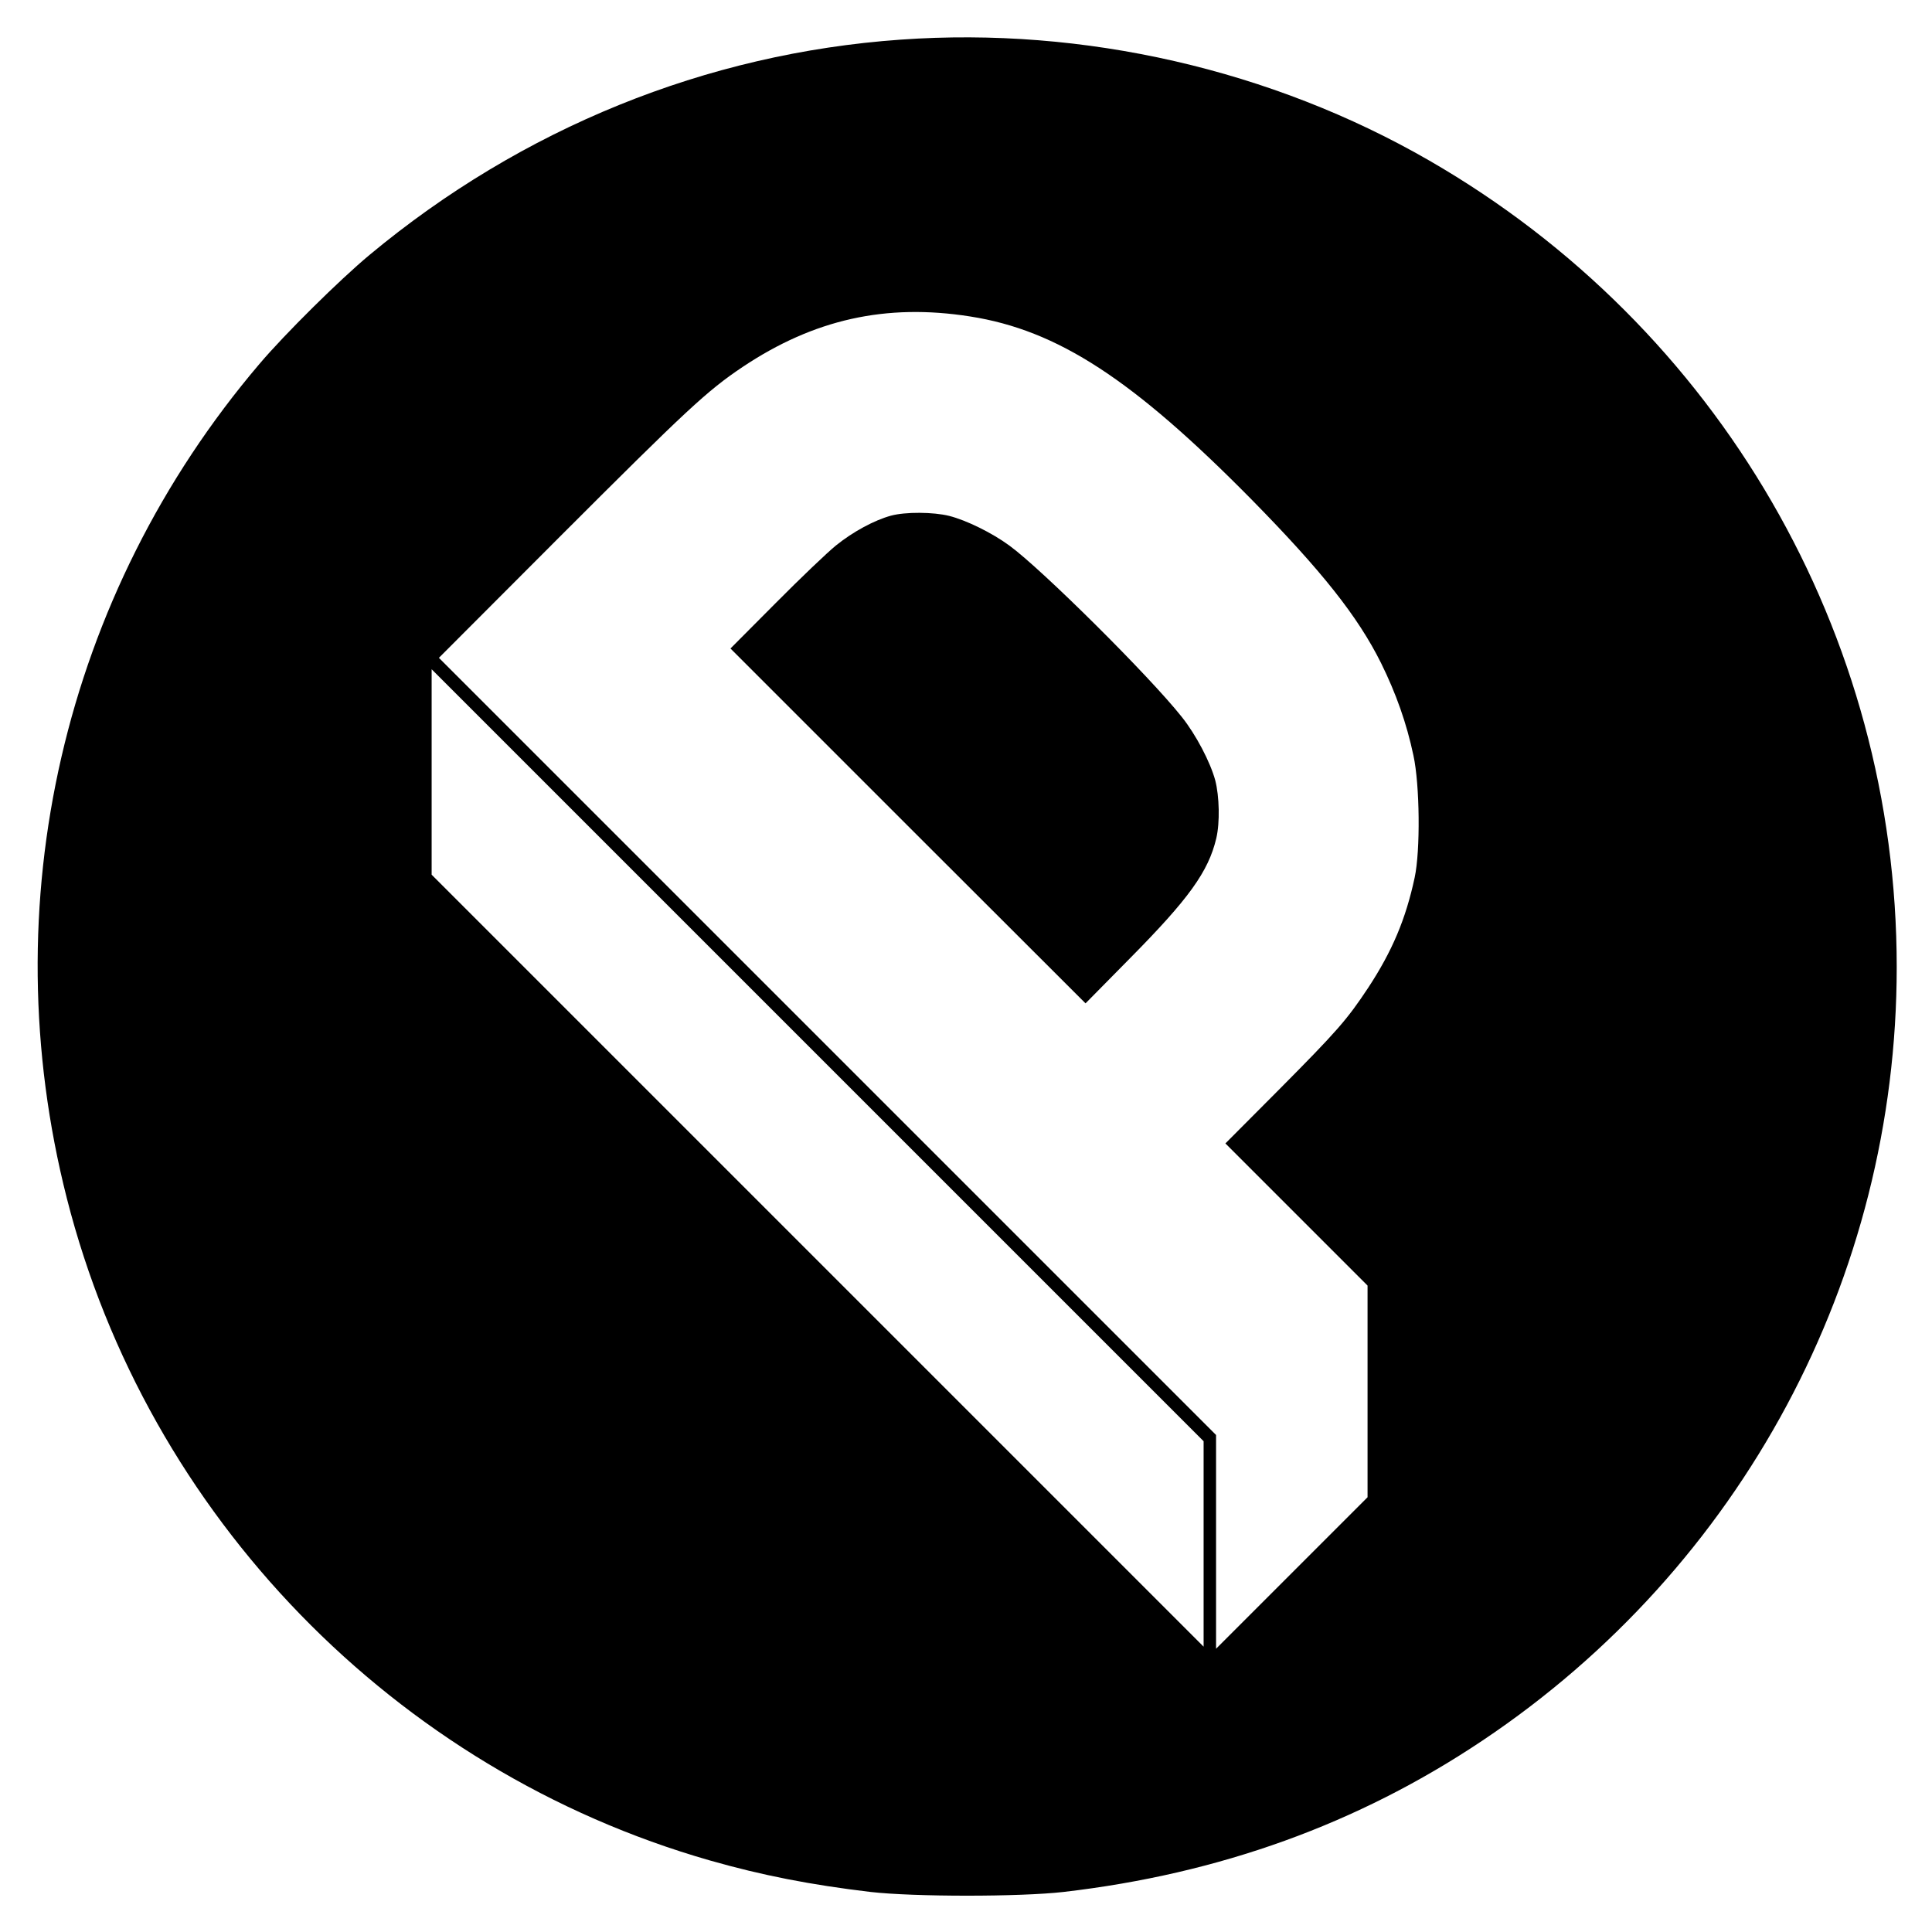 <?xml version="1.0" standalone="no"?>
<!DOCTYPE svg PUBLIC "-//W3C//DTD SVG 20010904//EN"
 "http://www.w3.org/TR/2001/REC-SVG-20010904/DTD/svg10.dtd">
<svg version="1.0" xmlns="http://www.w3.org/2000/svg"
 width="931pt" height="931pt" viewBox="0 0 931 931"
 preserveAspectRatio="xMidYMid meet">
<g transform="translate(0,931) scale(0.1,-0.1)"
fill="#000000" stroke="none">
<path d="M4340 9119 c-937 -66 -1826 -427 -2560 -1038 -143 -119 -407 -380
-530 -525 -946 -1112 -1289 -2601 -928 -4020 389 -1530 1579 -2756 3098 -3191
252 -72 488 -118 775 -152 210 -24 719 -24 930 0 751 87 1419 328 2018 729
1249 835 1997 2230 1997 3728 0 1604 -856 3081 -2252 3886 -759 438 -1665 646
-2548 583z m335 -1334 c422 -66 785 -303 1356 -882 339 -345 512 -563 624
-788 72 -146 123 -289 156 -445 31 -142 34 -459 6 -589 -43 -201 -109 -356
-224 -531 -102 -154 -149 -208 -432 -493 l-256 -257 343 -343 342 -342 0 -510
0 -510 -365 -365 -365 -365 0 515 0 515 -1872 1872 -1873 1873 585 586 c609
609 706 700 879 816 343 229 690 307 1096 243z m1125 -5915 l0 -495 -1860
1860 -1860 1860 0 495 0 495 1860 -1860 1860 -1860 0 -495z"/>
<path d="M4293 6825 c-80 -22 -182 -77 -264 -143 -41 -33 -172 -158 -291 -278
l-218 -219 855 -855 856 -855 213 216 c285 288 379 419 417 579 18 76 15 203
-5 280 -24 88 -93 220 -161 305 -156 197 -676 713 -831 826 -83 61 -207 122
-290 143 -76 19 -211 20 -281 1z"/>
</g>
</svg>
